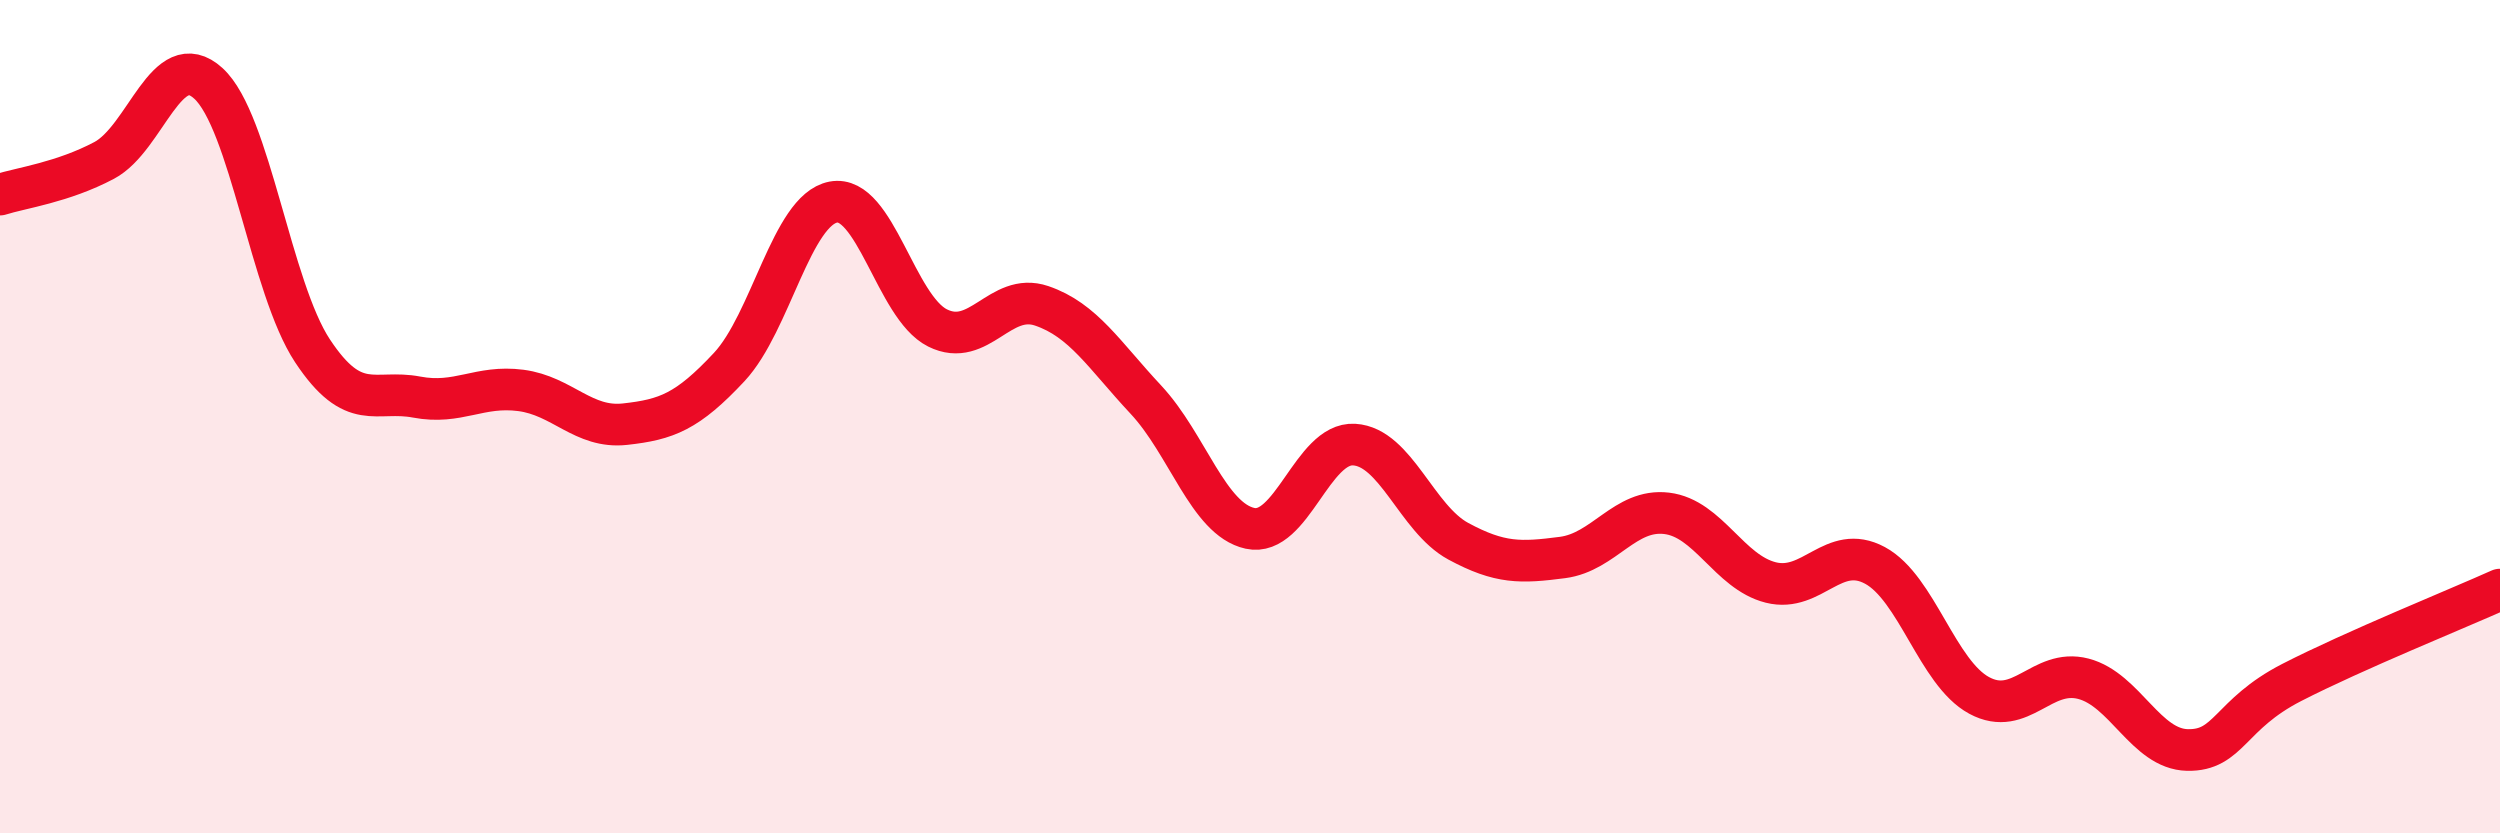 
    <svg width="60" height="20" viewBox="0 0 60 20" xmlns="http://www.w3.org/2000/svg">
      <path
        d="M 0,4.67 C 0.5,4.51 1.5,4.38 2.5,3.85 C 3.5,3.32 4,1.09 5,2 C 6,2.91 6.5,6.91 7.5,8.42 C 8.5,9.93 9,9.34 10,9.53 C 11,9.72 11.5,9.24 12.5,9.37 C 13.5,9.5 14,10.29 15,10.18 C 16,10.07 16.5,9.88 17.5,8.81 C 18.5,7.74 19,5.04 20,4.85 C 21,4.66 21.5,7.37 22.5,7.87 C 23.5,8.37 24,7 25,7.34 C 26,7.68 26.5,8.52 27.5,9.59 C 28.5,10.66 29,12.46 30,12.68 C 31,12.9 31.5,10.61 32.5,10.67 C 33.5,10.73 34,12.45 35,12.99 C 36,13.53 36.5,13.51 37.5,13.38 C 38.5,13.25 39,12.2 40,12.32 C 41,12.44 41.5,13.73 42.5,13.98 C 43.5,14.23 44,13.03 45,13.57 C 46,14.11 46.5,16.15 47.5,16.69 C 48.5,17.23 49,16.03 50,16.29 C 51,16.55 51.5,17.98 52.5,18 C 53.5,18.02 53.5,17.15 55,16.38 C 56.5,15.61 59,14.6 60,14.15L60 20L0 20Z"
        fill="#EB0A25"
        opacity="0.1"
        stroke-linecap="round"
        stroke-linejoin="round"
      />
      <path
        d="M 0,4.67 C 0.5,4.51 1.5,4.38 2.5,3.85 C 3.5,3.32 4,1.09 5,2 C 6,2.91 6.5,6.91 7.5,8.42 C 8.5,9.93 9,9.34 10,9.53 C 11,9.72 11.5,9.24 12.5,9.37 C 13.5,9.5 14,10.29 15,10.18 C 16,10.07 16.5,9.88 17.5,8.81 C 18.5,7.74 19,5.04 20,4.85 C 21,4.66 21.5,7.37 22.5,7.87 C 23.5,8.37 24,7 25,7.34 C 26,7.68 26.5,8.52 27.5,9.59 C 28.5,10.66 29,12.46 30,12.68 C 31,12.9 31.5,10.61 32.5,10.67 C 33.5,10.73 34,12.45 35,12.99 C 36,13.53 36.5,13.51 37.5,13.38 C 38.5,13.25 39,12.2 40,12.32 C 41,12.44 41.5,13.73 42.5,13.98 C 43.5,14.23 44,13.03 45,13.57 C 46,14.11 46.5,16.15 47.5,16.69 C 48.5,17.23 49,16.03 50,16.29 C 51,16.55 51.5,17.98 52.5,18 C 53.5,18.02 53.5,17.15 55,16.38 C 56.5,15.61 59,14.6 60,14.15"
        stroke="#EB0A25"
        stroke-width="1"
        fill="none"
        stroke-linecap="round"
        stroke-linejoin="round"
      />
    </svg>
  